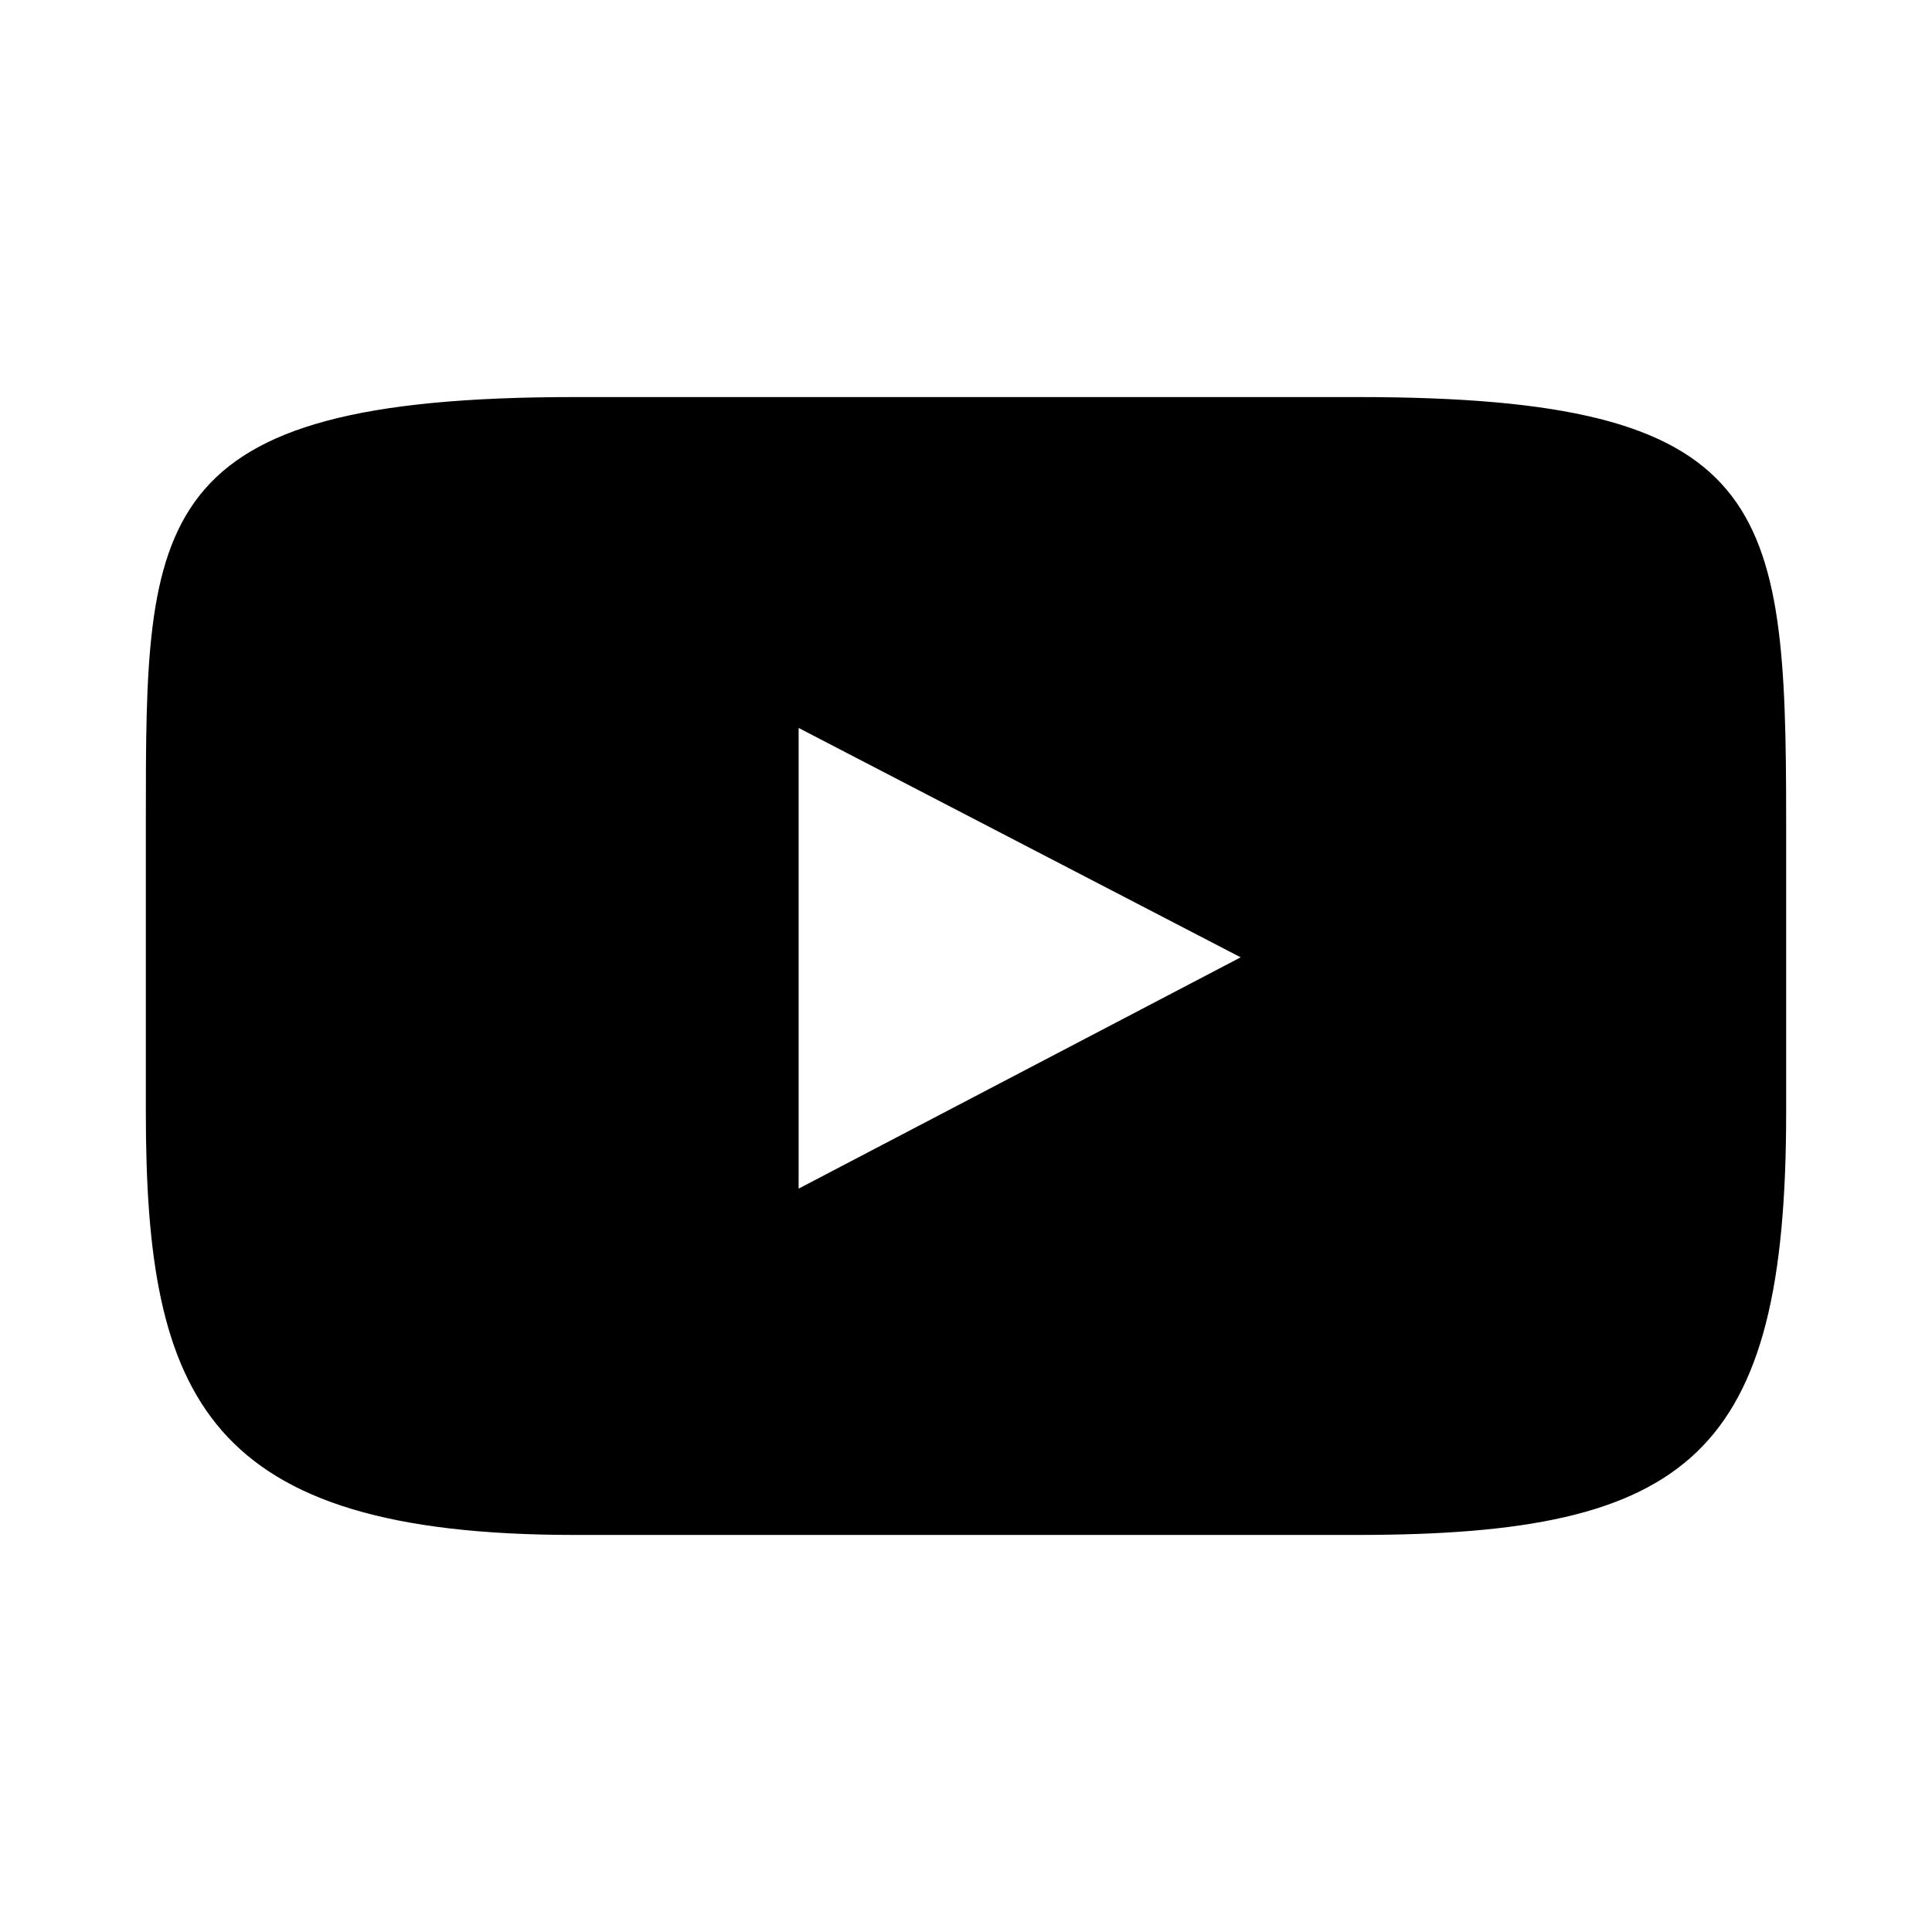 <?xml version="1.0" encoding="utf-8"?>
<!-- Generator: Adobe Illustrator 25.0.1, SVG Export Plug-In . SVG Version: 6.00 Build 0)  -->
<svg version="1.1" id="Logo" xmlns="http://www.w3.org/2000/svg" xmlns:xlink="http://www.w3.org/1999/xlink" x="0px" y="0px"
	 viewBox="0 0 300.7 300.7" style="enable-background:new 0 0 300.7 300.7;" xml:space="preserve">
<path d="M211.3,238.9H89.4c-57.3,0-66.7-21.3-66.7-65.7v-45.7c0-46.7,0-65.7,66.7-65.7h121.9c64.2,0,66.7,16.5,66.7,65.7v45.7
	C278,226.5,263,238.9,211.3,238.9z M124.3,185l68.8-36l-68.8-35.7V185z"/>
</svg>
